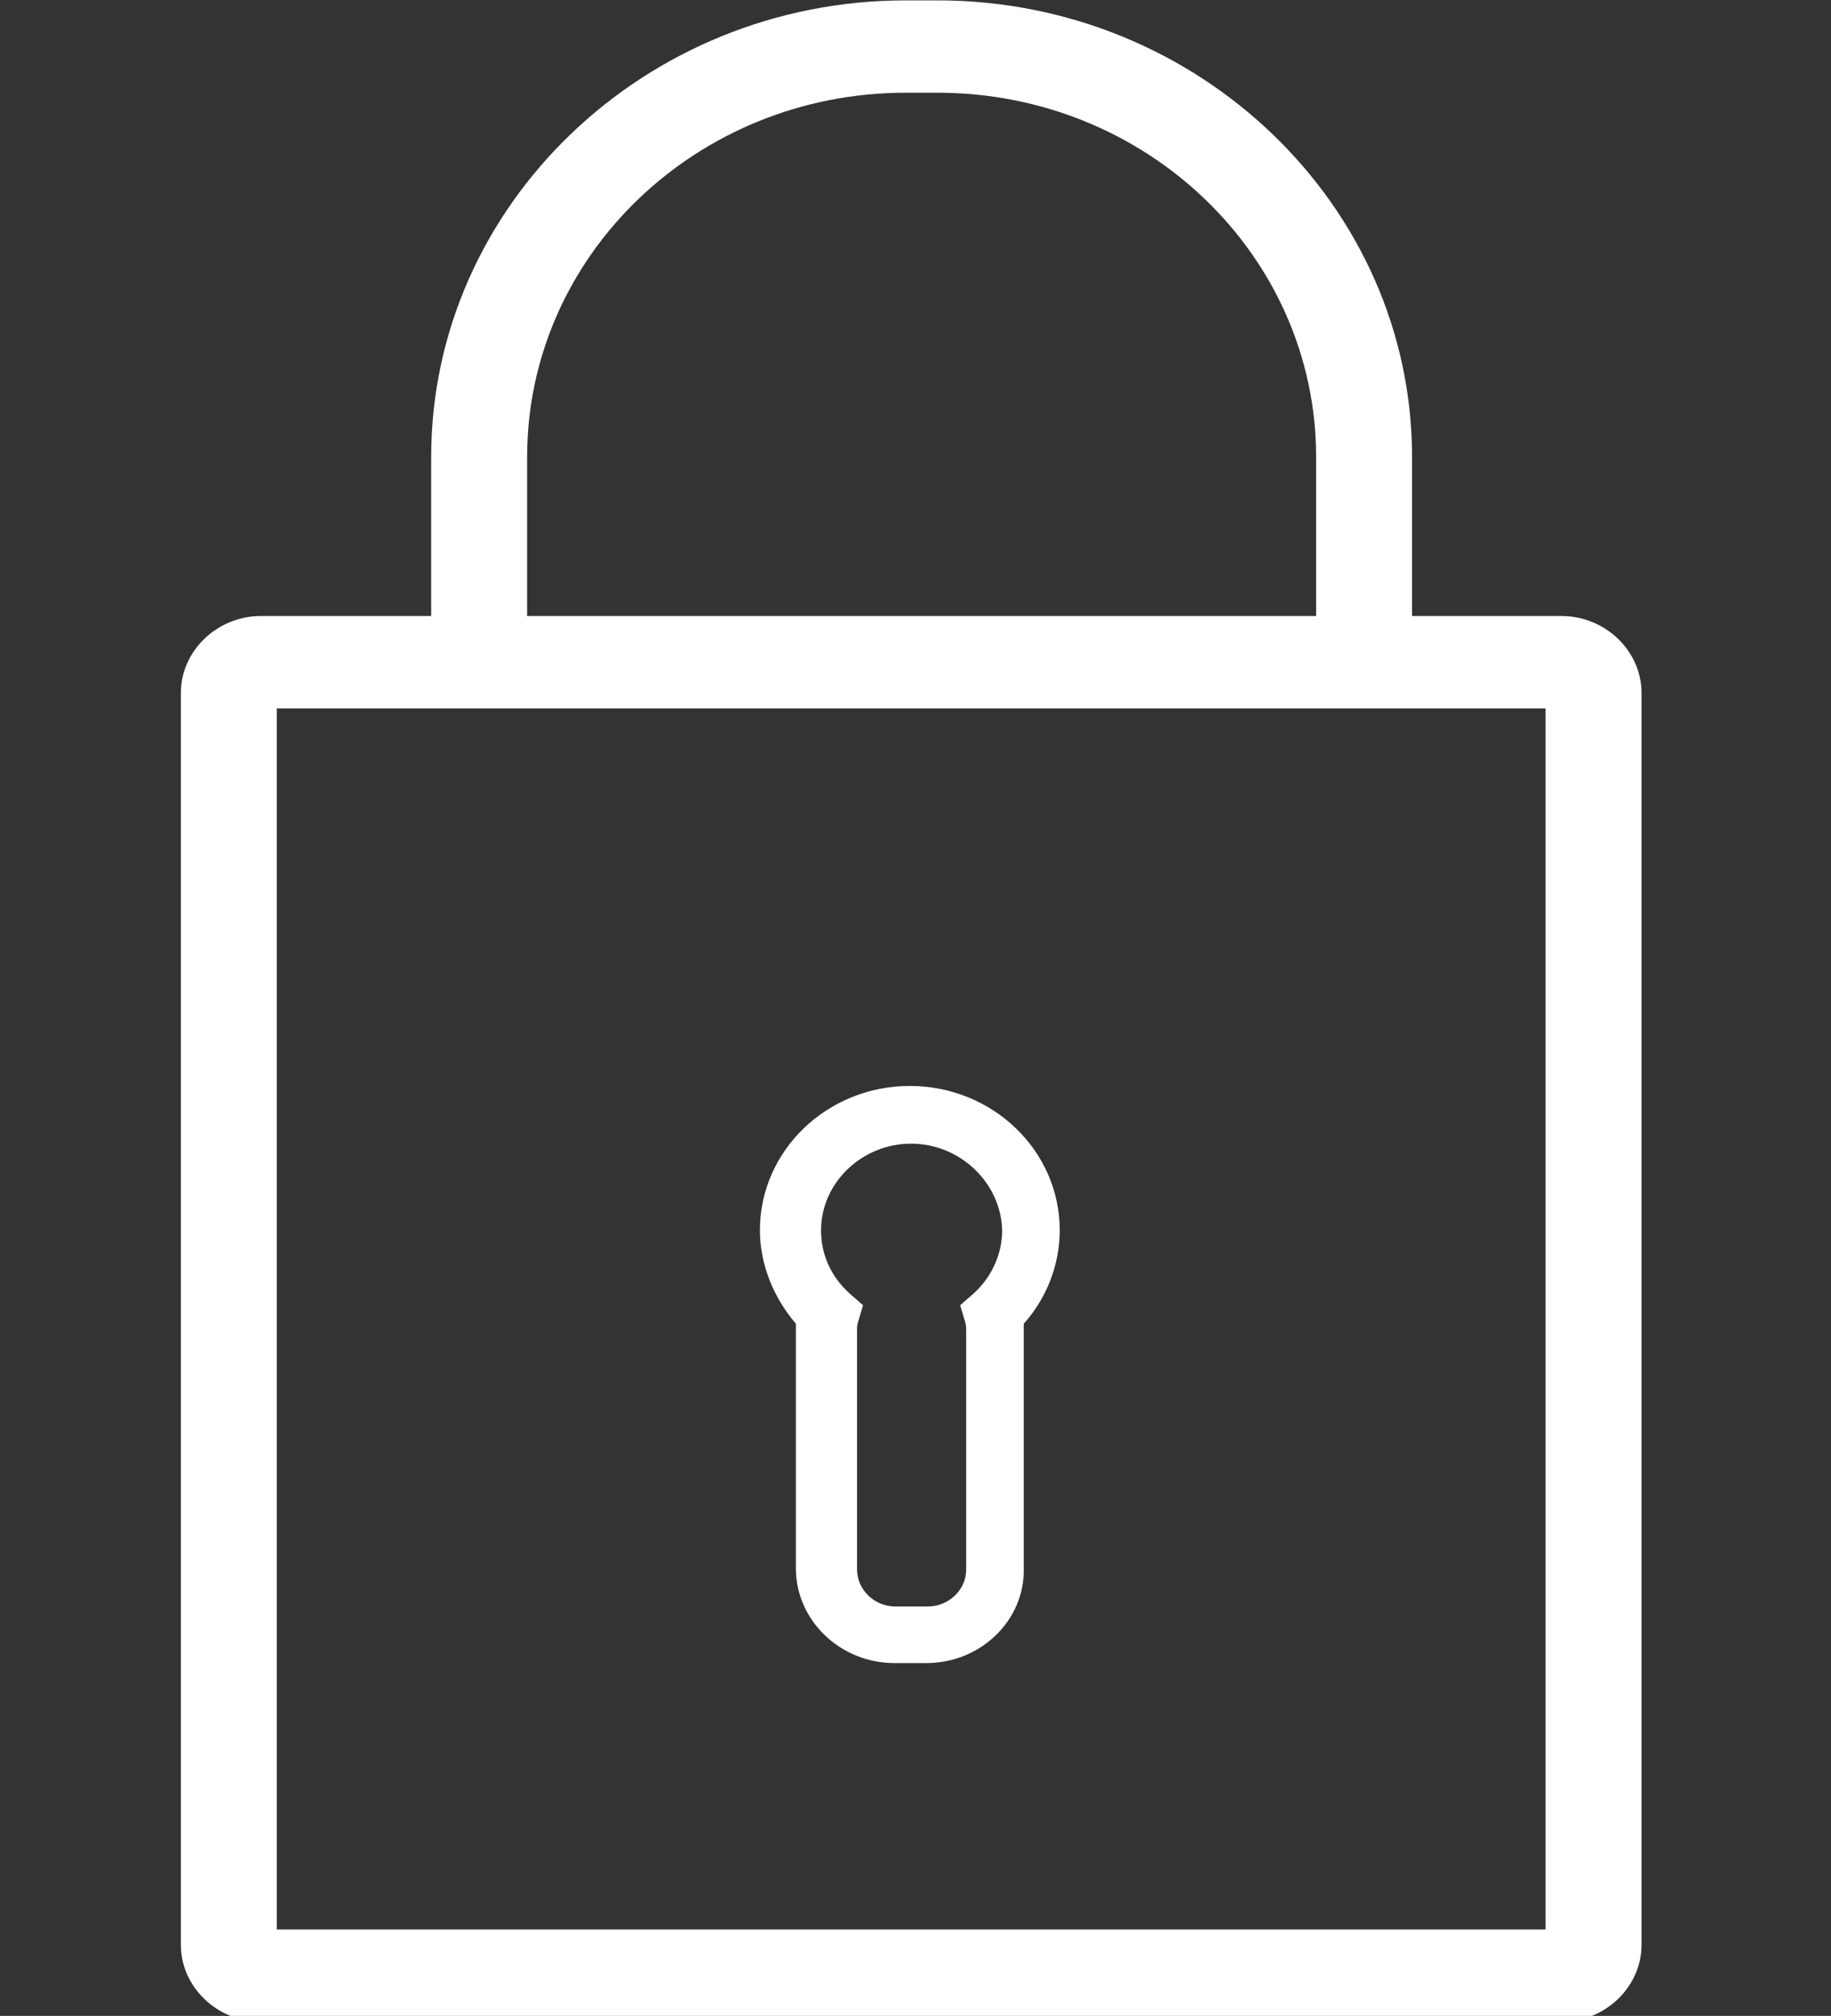 <?xml version="1.0" encoding="UTF-8" standalone="no"?>
<svg
   xmlns:dc="http://purl.org/dc/elements/1.1/"
   xmlns:cc="http://creativecommons.org/ns#"
   xmlns:rdf="http://www.w3.org/1999/02/22-rdf-syntax-ns#"
   xmlns:svg="http://www.w3.org/2000/svg"
   xmlns="http://www.w3.org/2000/svg"
   xmlns:sodipodi="http://sodipodi.sourceforge.net/DTD/sodipodi-0.dtd"
   xmlns:inkscape="http://www.inkscape.org/namespaces/inkscape"
   version="1.1"
   id="Calque_1"
   x="0px"
   y="0px"
   viewBox="0 0 20 22.007"
   xml:space="preserve"
   sodipodi:docname="pass.svg"
   width="20"
   height="22.007"
   inkscape:version="1.0.2 (e86c870879, 2021-01-15, custom)"><rect x="0" y="0" width="20" height="22.007" fill="#333333" stroke="none"/><defs
   id="defs17" /><sodipodi:namedview
   pagecolor="#ffffff"
   bordercolor="#666666"
   borderopacity="1"
   objecttolerance="10"
   gridtolerance="10"
   guidetolerance="10"
   inkscape:pageopacity="0"
   inkscape:pageshadow="2"
   inkscape:window-width="2100"
   inkscape:window-height="1234"
   id="namedview15"
   showgrid="false"
   inkscape:zoom="3.675"
   inkscape:cx="2.5577138"
   inkscape:cy="11.0035"
   inkscape:window-x="-9"
   inkscape:window-y="35"
   inkscape:window-maximized="1"
   inkscape:current-layer="Calque_1" />
<style
   type="text/css"
   id="style2">
	.st0{fill:none;}
	.st1{fill-rule:evenodd;clip-rule:evenodd;}
	.st2{fill:#FFFFFF;}
	.st3{fill:#0E0E09;}
	.st4{clip-path:url(#SVGID_2_);}
	.st5{clip-path:url(#SVGID_4_);}
	.st6{fill:#141412;}
	.st7{fill:#003C69;}
	.st8{fill:#5FA4D7;}
	.st9{fill:#F18E00;}
	.st10{fill:#37393B;}
	.st11{fill:#010000;}
</style>
<g
   id="g12"
   transform="matrix(0.131,0,0,0.126,-6.686,-1.564)"
   style="fill:#ffffff;fill-opacity:1">
	<path
   d="m 128.3,156.5 h -2.7 c -4.5,0 -8.2,-3.7 -8.2,-8.2 v -20.7 c 0,-0.2 0,-0.4 0,-0.5 -1.9,-2.3 -3,-5.2 -3,-8.1 0,-6.9 5.6,-12.5 12.5,-12.5 6.9,0 12.5,5.6 12.5,12.5 0,3 -1.1,5.9 -3,8.1 0,0.2 0,0.4 0,0.5 v 20.7 c 0.1,4.5 -3.6,8.2 -8.1,8.2 z m -1.3,-45 c -4.1,0 -7.5,3.4 -7.5,7.5 0,2.1 0.8,4 2.4,5.5 l 1.1,1 -0.4,1.4 c -0.1,0.3 -0.1,0.5 -0.1,0.8 v 20.7 c 0,1.7 1.4,3.2 3.2,3.2 h 2.7 c 1.7,0 3.2,-1.4 3.2,-3.2 v -20.7 c 0,-0.2 0,-0.5 -0.1,-0.8 l -0.4,-1.4 1.1,-1 c 1.5,-1.4 2.4,-3.4 2.4,-5.5 -0.1,-4.1 -3.5,-7.5 -7.6,-7.5 z"
   id="path4"
   style="fill:#ffffff;fill-opacity:1" />
	<g
   id="g10"
   style="fill:#ffffff;fill-opacity:1"
   transform="matrix(0.889,0,0,0.889,14.112,11.112)">
		<path
   d="M 188,198.5 H 66 c -4.1,0 -7.5,-3.4 -7.5,-7.5 V 69 c 0,-4.1 3.4,-7.5 7.5,-7.5 h 122 c 4.1,0 7.5,3.4 7.5,7.5 v 122 c 0,4.1 -3.4,7.5 -7.5,7.5 z m -120.5,-9 h 119 v -119 h -119 z"
   id="path6"
   style="fill:#ffffff;fill-opacity:1" />
		<path
   d="M 90.978,62 V 46 c 0,-19.6 15.9,-35.5 35.5,-35.5 h 3 c 19.6,0 35.5,15.9 35.5,35.5 v 16 h 9 V 46 c 0,-24.5 -20,-44.5 -44.5,-44.5 h -3 c -24.5,0 -44.5,20 -44.5,44.5 v 16 z"
   id="path8"
   style="fill:#ffffff;fill-opacity:1" />
	</g>
</g>
</svg>
